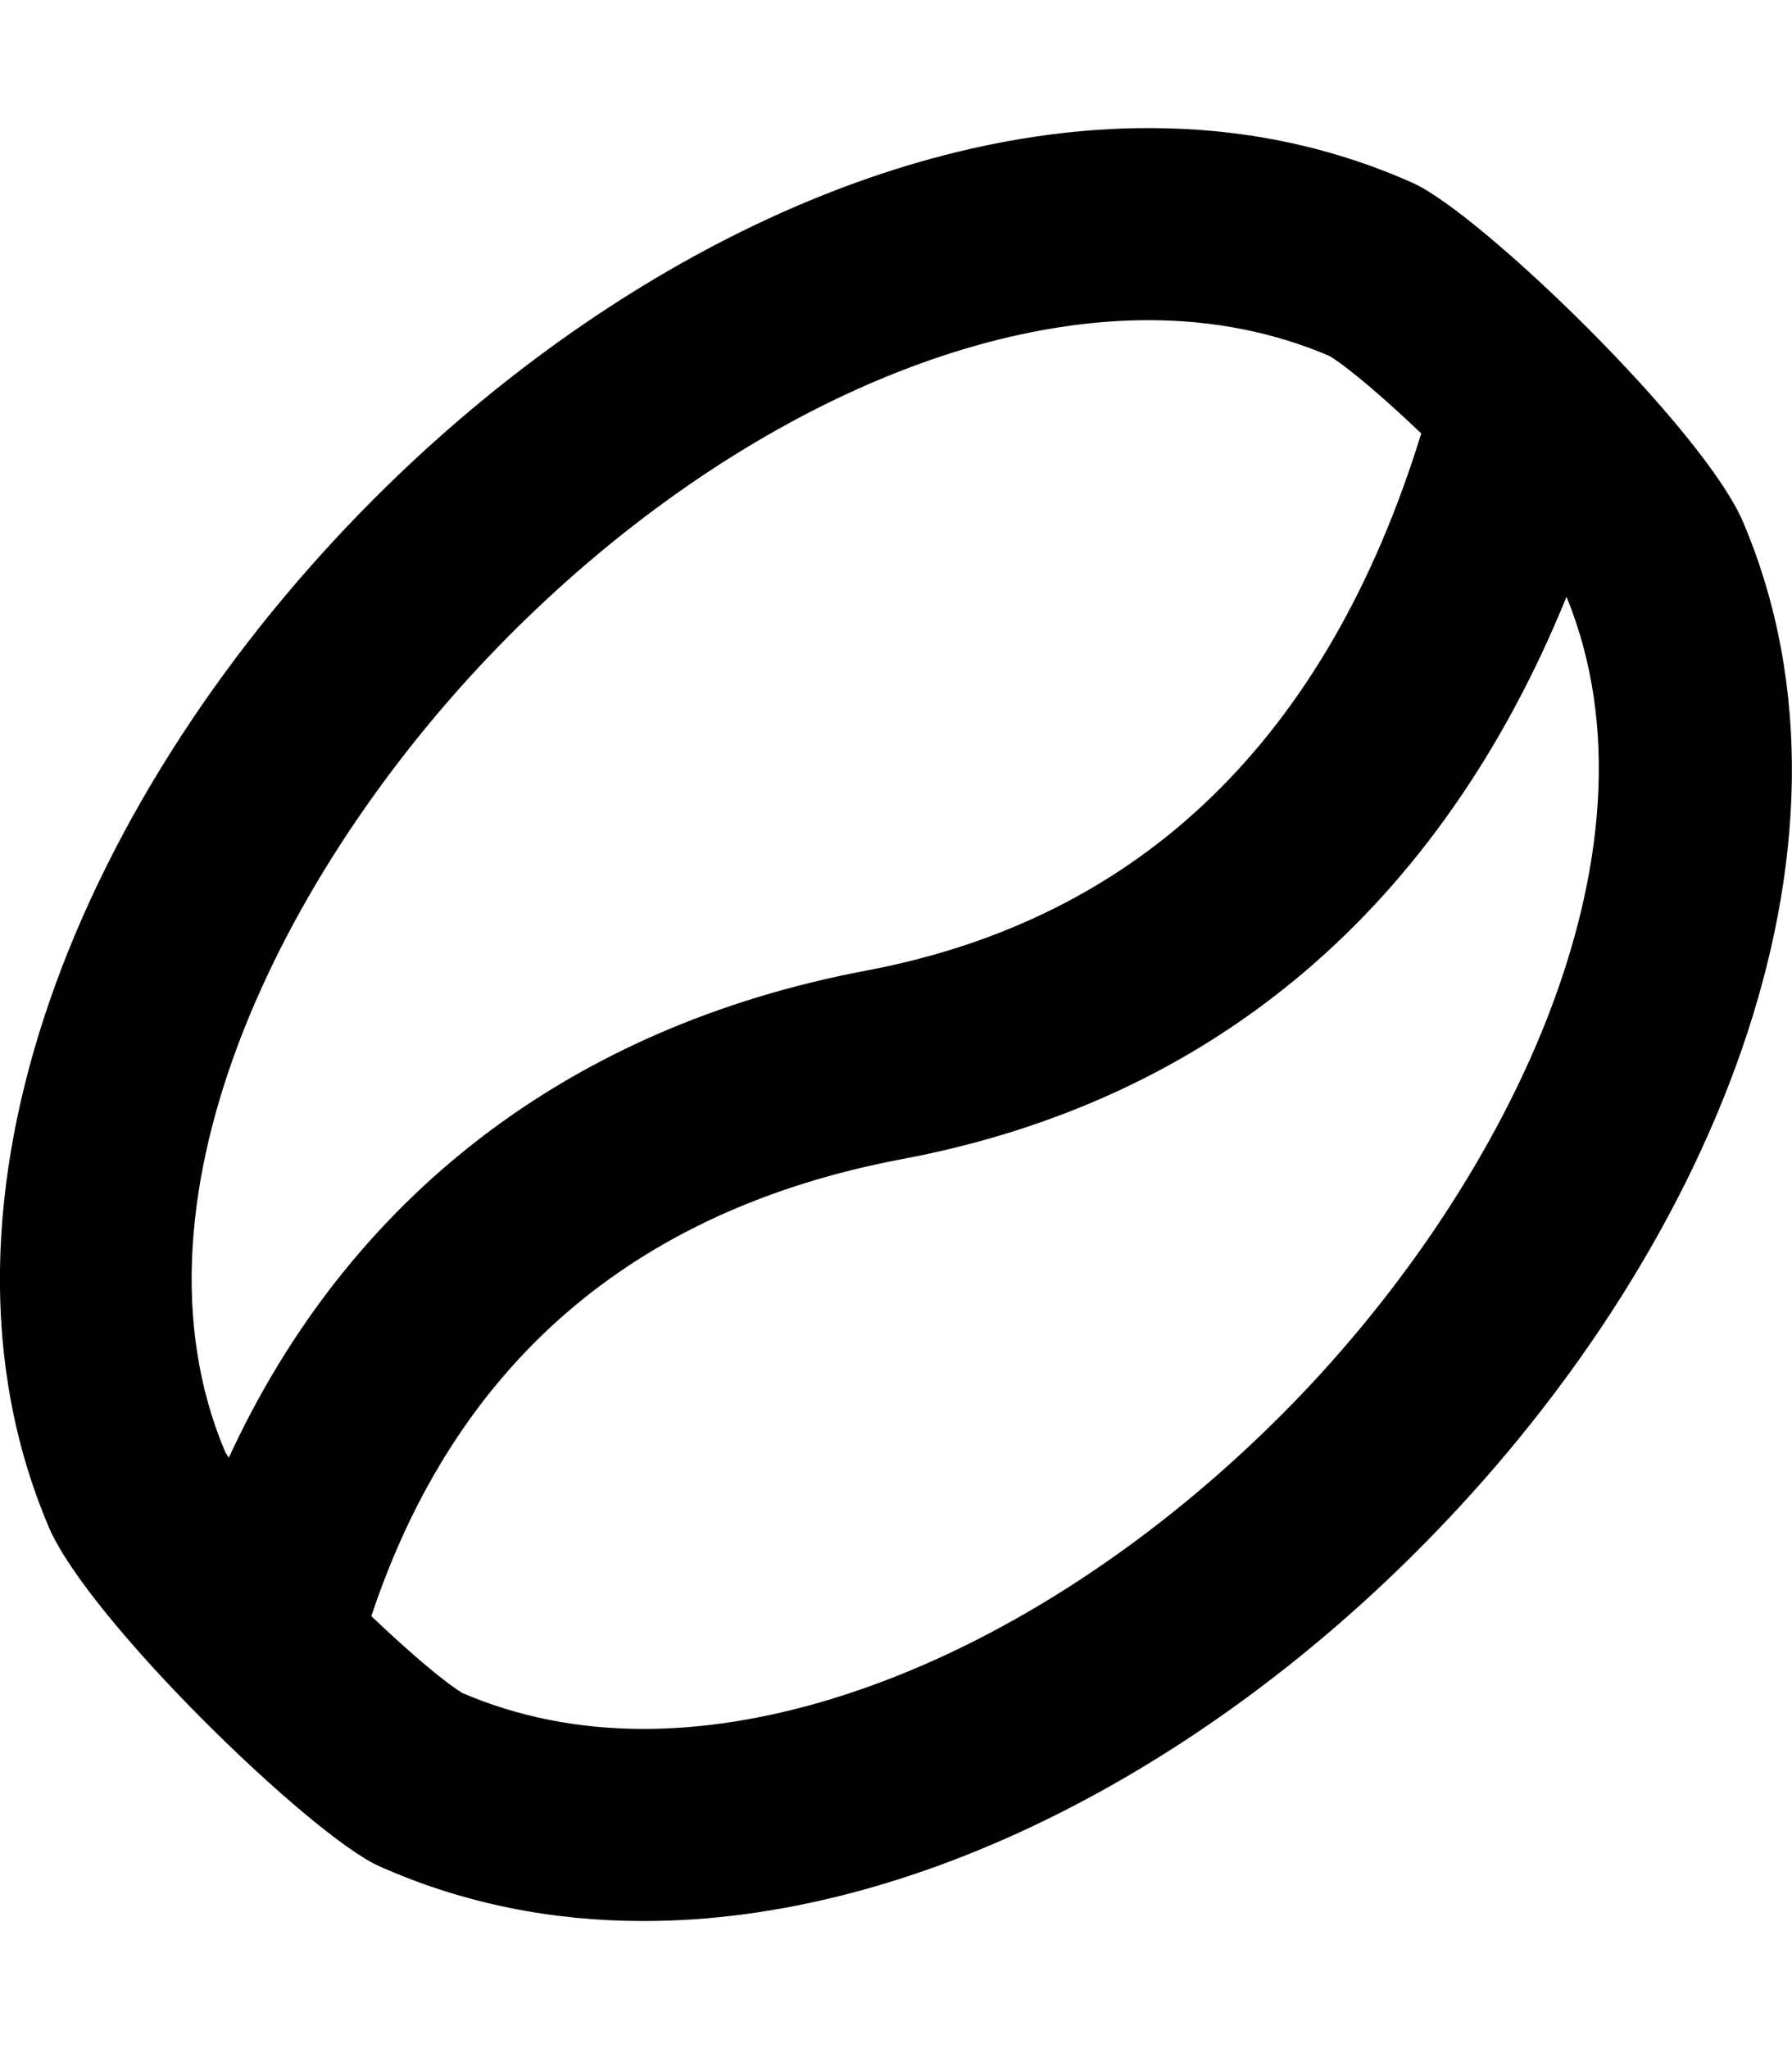 <svg xmlns="http://www.w3.org/2000/svg" viewBox="0 0 448 512"><!--! Font Awesome Pro 6.1.2 by @fontawesome - https://fontawesome.com License - https://fontawesome.com/license (Commercial License) Copyright 2022 Fonticons, Inc. --><path d="M435.8 130.5c-9.9-23.33-65.71-77.27-82.65-84.81C332.1 36.3 309.9 32 287.2 32C219.8 32 148.4 69.66 93.44 124.7c-72.35 72.44-116.1 174.8-81.27 256.8c9.9 23.33 65.7 77.27 82.65 84.81C115.9 475.7 138.1 480 160.9 480c67.34 0 138.7-37.67 193.6-92.7C426.9 314.9 470.6 212.5 435.8 130.5zM127.5 158.6C176.6 109.4 236.3 80 287.1 80c16.24 0 31.5 3.027 45.37 8.998c5.111 3.217 13.72 10.62 22.84 19.31c-23.39 75.84-69.77 121.2-138.7 134.2c-74.55 14.06-129.5 56.87-159.4 121.7c-.242-.412-.703-.994-.894-1.365C29 298.3 72.36 213.8 127.5 158.6zM320.5 353.4C271.4 402.6 211.7 432 160.9 432c-16.24 0-31.5-3.027-45.37-9c-5.086-3.199-13.63-10.55-22.7-19.18c20.95-62.9 65.34-101.5 132.7-114.2c78.09-14.67 134.6-63.12 166.1-140.5c.008 .016-.008-.016 0 0C418.1 213.7 375.6 298.2 320.5 353.4z"/></svg>